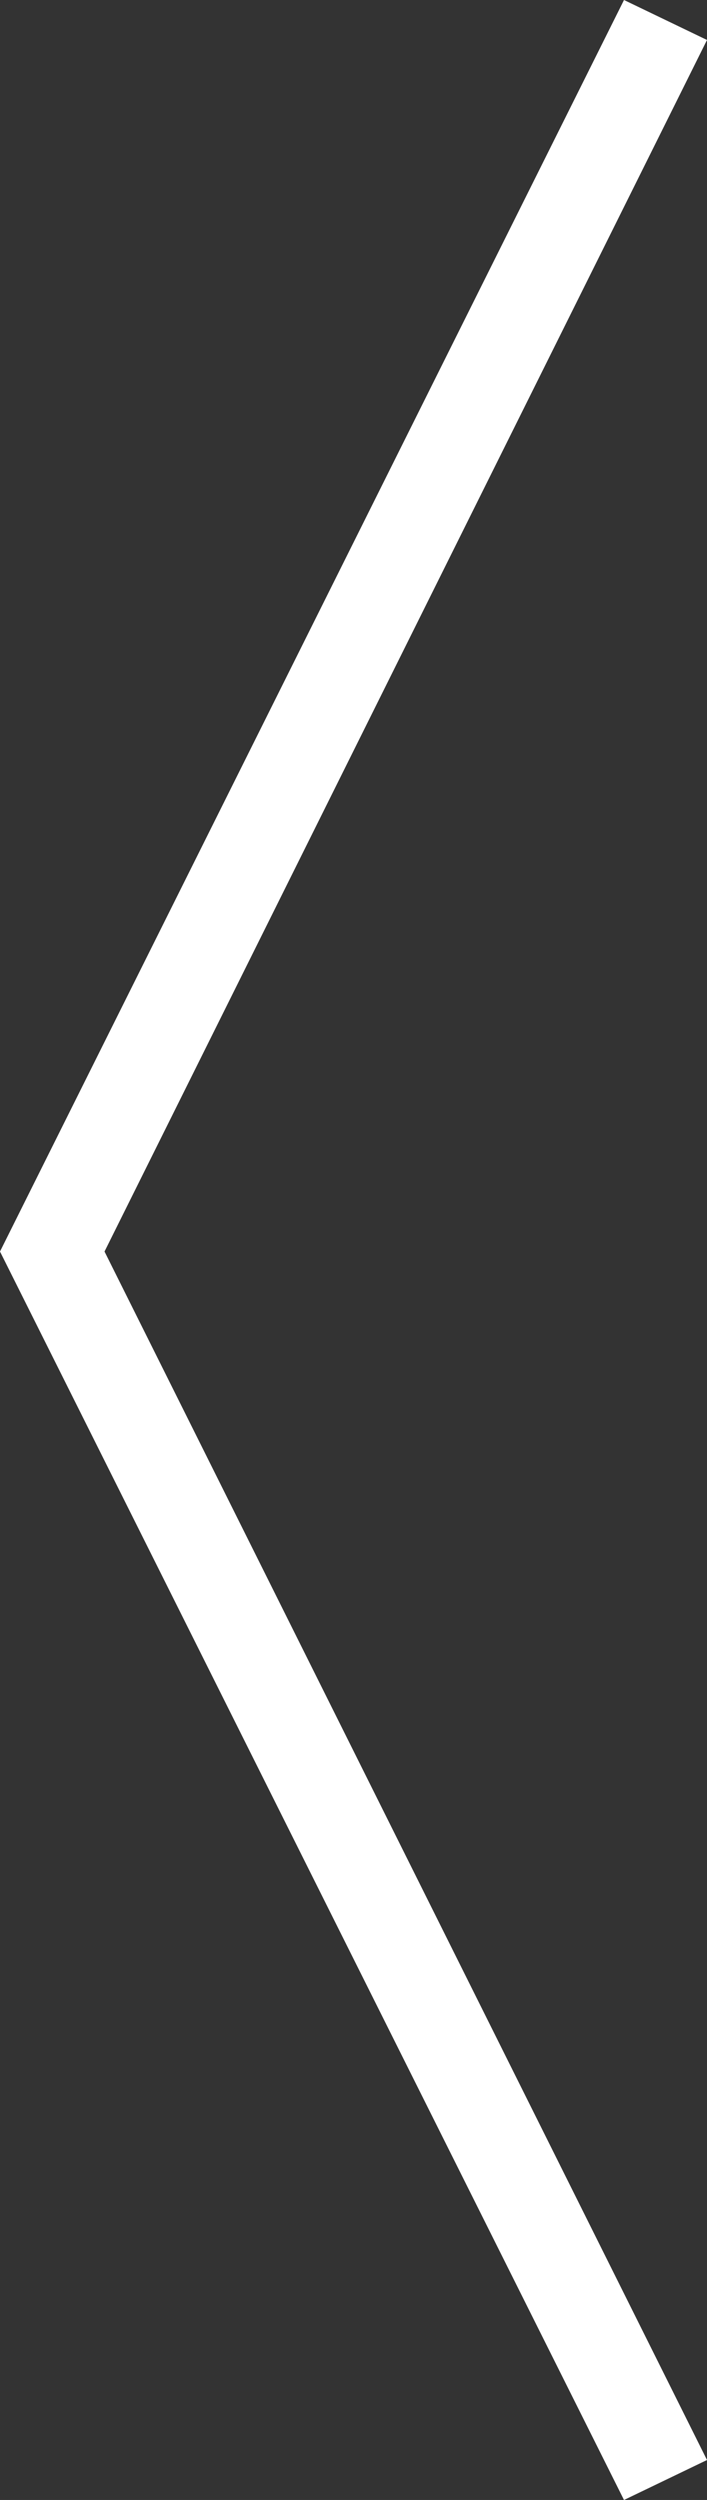 <?xml version="1.0" encoding="UTF-8"?>
<svg xmlns="http://www.w3.org/2000/svg" version="1.1" viewBox="0 0 23 81.3">
  <rect x="0" y="0" width="23" height="81.3" fill="#333333" stroke="none"/>
  <defs>
    <style>
      .cls-1 {
        fill: #fff;
      }
    </style>
  </defs>
  <!-- Generator: Adobe Illustrator 28.7.1, SVG Export Plug-In . SVG Version: 1.2.0 Build 142)  -->
  <g>
    <g id="Camada_2">
      <g id="Layer_1">
        <polygon class="cls-1" points="20.3 81.3 0 40.7 20.3 0 23 1.3 3.4 40.7 23 80 20.3 81.3"/>
      </g>
    </g>
  </g>
</svg>